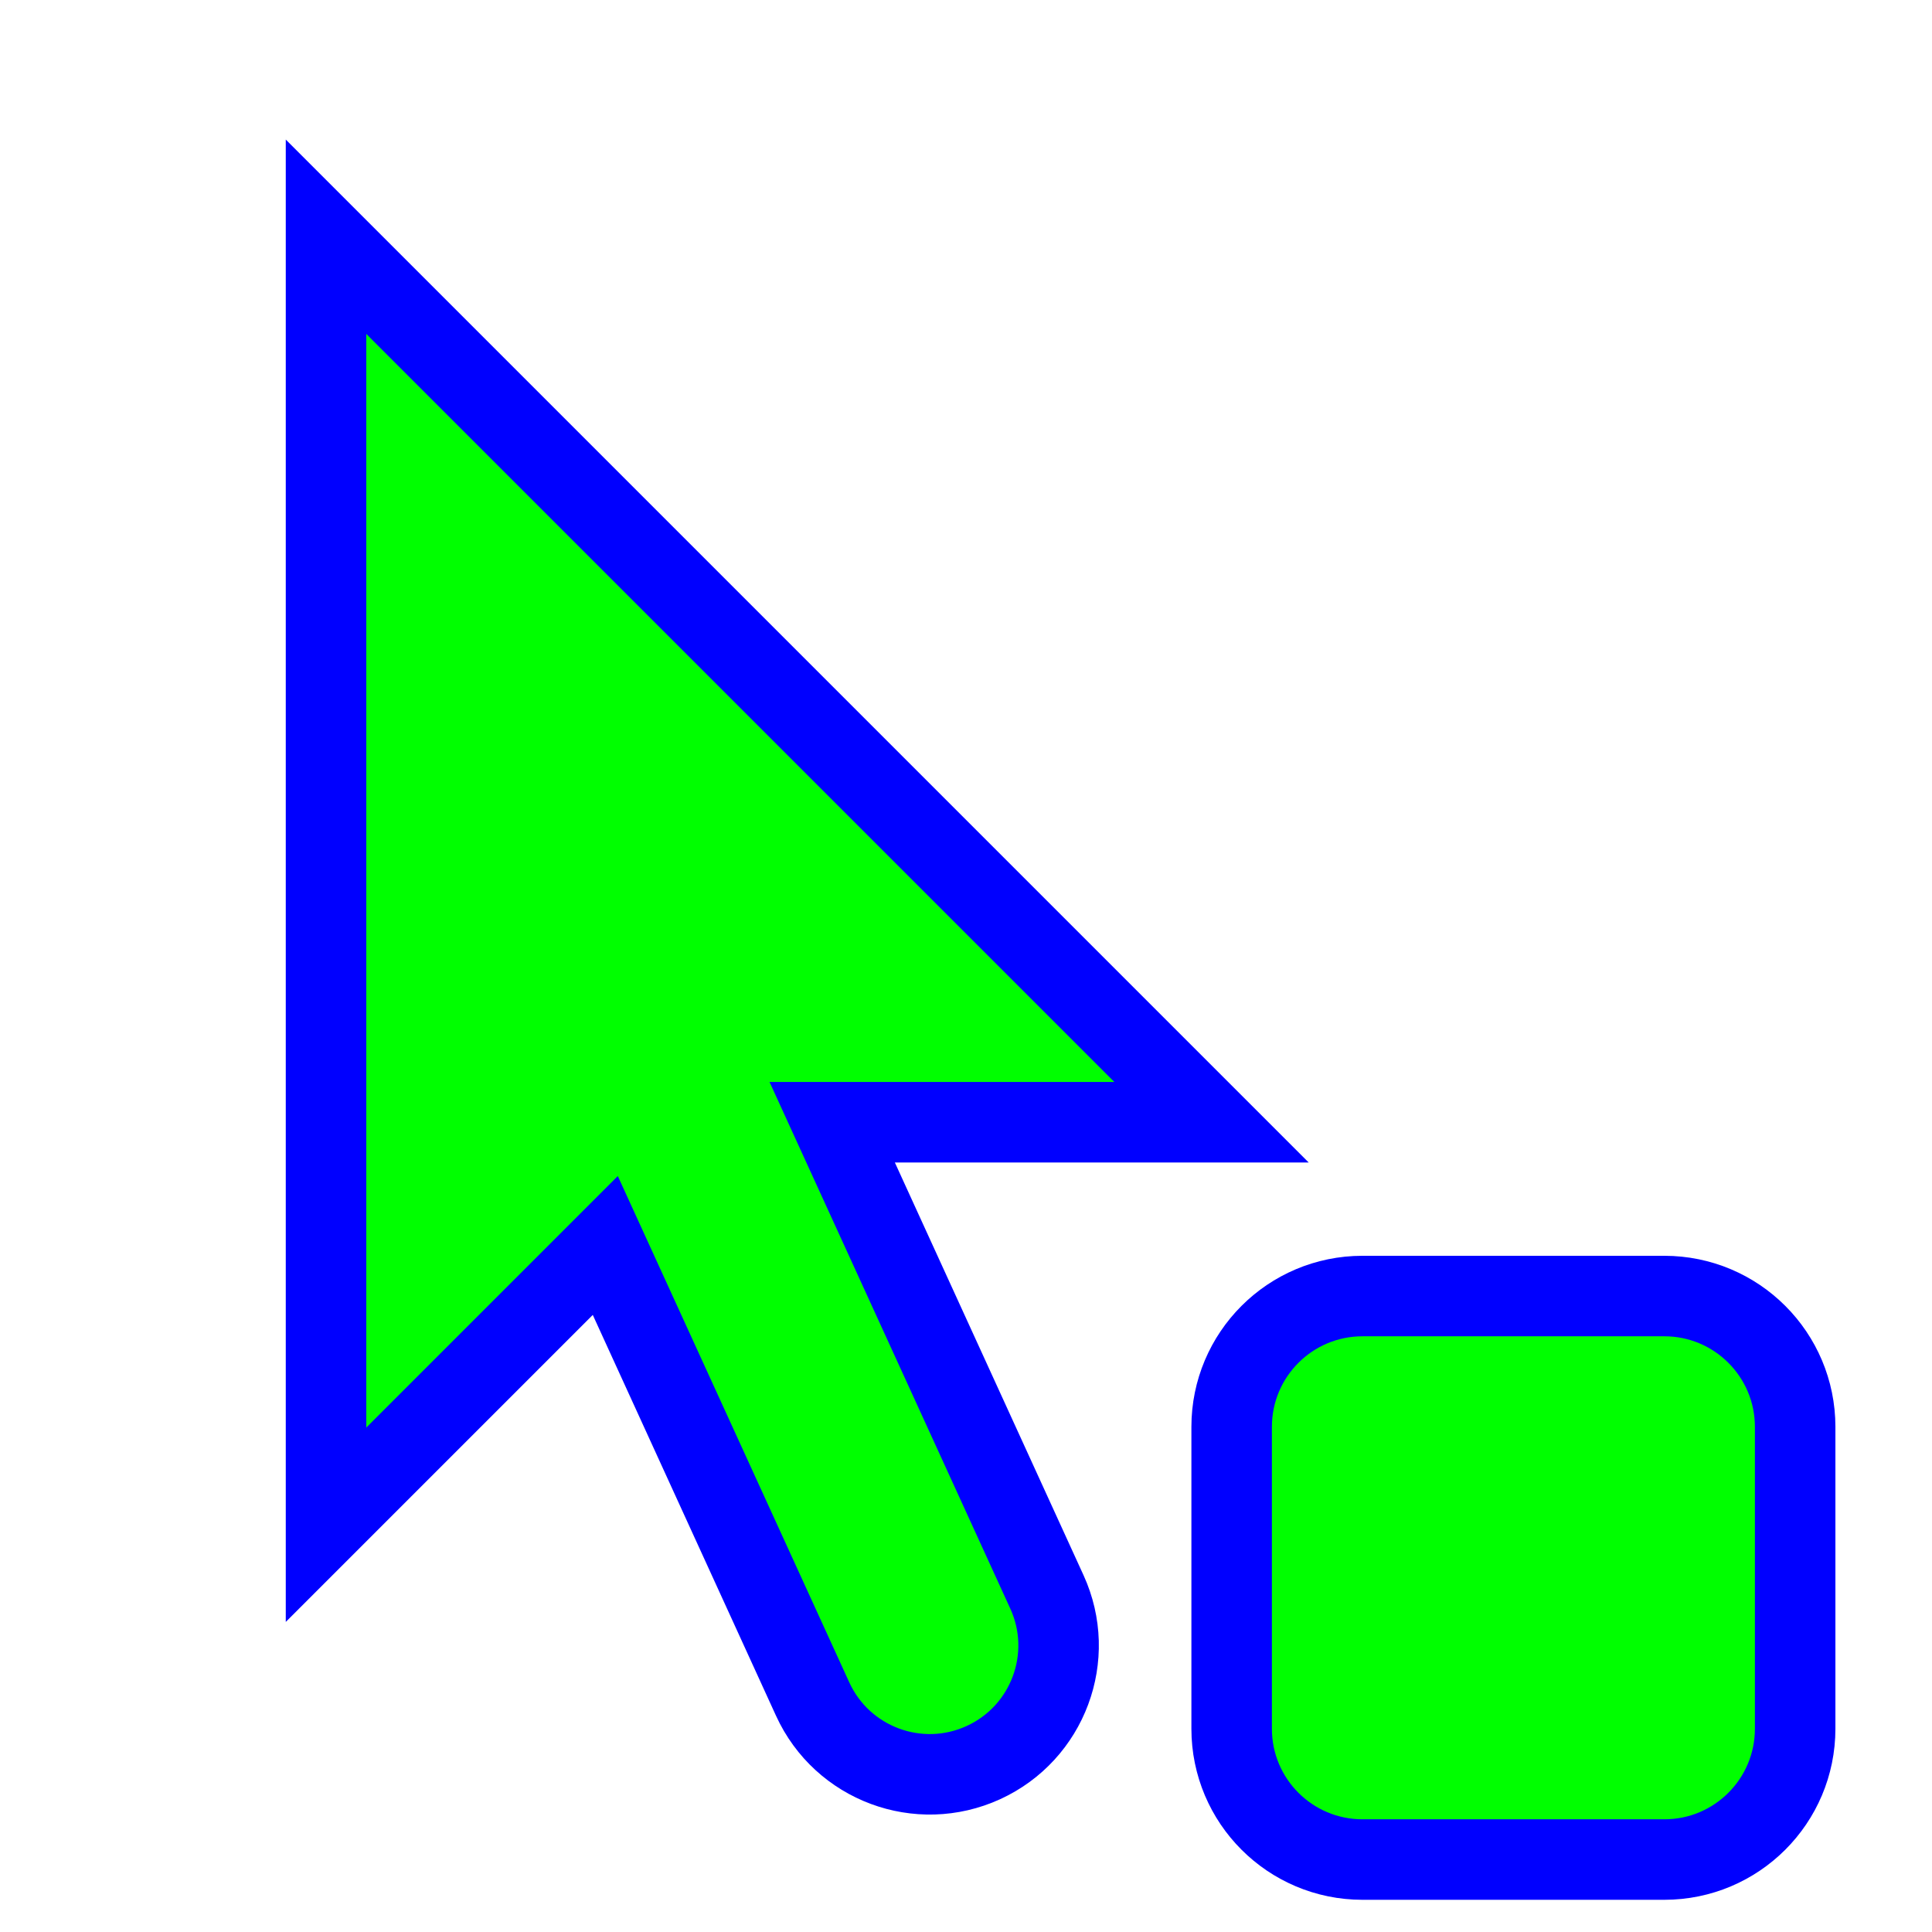 <svg width="256" height="256" viewBox="0 0 256 256" fill="none" xmlns="http://www.w3.org/2000/svg">
<g clip-path="url(#clip0_1_4225)">
<path d="M220.533 171.733H180.533C170.96 171.733 163.2 179.494 163.2 189.067V229.067C163.2 238.64 170.96 246.4 180.533 246.4H220.533C230.106 246.4 237.867 238.64 237.867 229.067V189.067C237.867 179.494 230.106 171.733 220.533 171.733Z" fill="#00FF00" stroke="#0000FF" stroke-width="10.667" stroke-miterlimit="10"/>
<g filter="url(#filter0_d_1_4225)">
<path d="M35.2 193.036V22.369L152.533 139.702H102.27L130.722 201.94C134.64 210.512 130.868 220.639 122.296 224.558C113.723 228.476 103.597 224.704 99.678 216.131L72.204 156.032L35.2 193.036Z" fill="#00FF00"/>
<path d="M35.2 193.036V22.369L152.533 139.702H102.27L130.722 201.94C134.64 210.512 130.868 220.639 122.296 224.558C113.723 228.476 103.597 224.704 99.678 216.131L72.204 156.032L35.2 193.036Z" stroke="#0000FF" stroke-width="10.667"/>
</g>
</g>
<defs>
<filter id="filter0_d_1_4225" x="17.867" y="-1.507" width="175.542" height="261.948" filterUnits="userSpaceOnUse" color-interpolation-filters="sRGB">
<feFlood flood-opacity="0" result="BackgroundImageFix"/>
<feColorMatrix in="SourceAlpha" type="matrix" values="0 0 0 0 0 0 0 0 0 0 0 0 0 0 0 0 0 0 127 0" result="hardAlpha"/>
<feOffset dx="8" dy="9"/>
<feGaussianBlur stdDeviation="10"/>
<feComposite in2="hardAlpha" operator="out"/>
<feColorMatrix type="matrix" values="0 0 0 0 0 0 0 0 0 0 0 0 0 0 0 0 0 0 0.6 0"/>
<feBlend mode="normal" in2="BackgroundImageFix" result="effect1_dropShadow_1_4225"/>
<feBlend mode="normal" in="SourceGraphic" in2="effect1_dropShadow_1_4225" result="shape"/>
</filter>
<clipPath id="clip0_1_4225">
<rect width="256" height="256" fill="white"/>
</clipPath>
</defs>
</svg>
